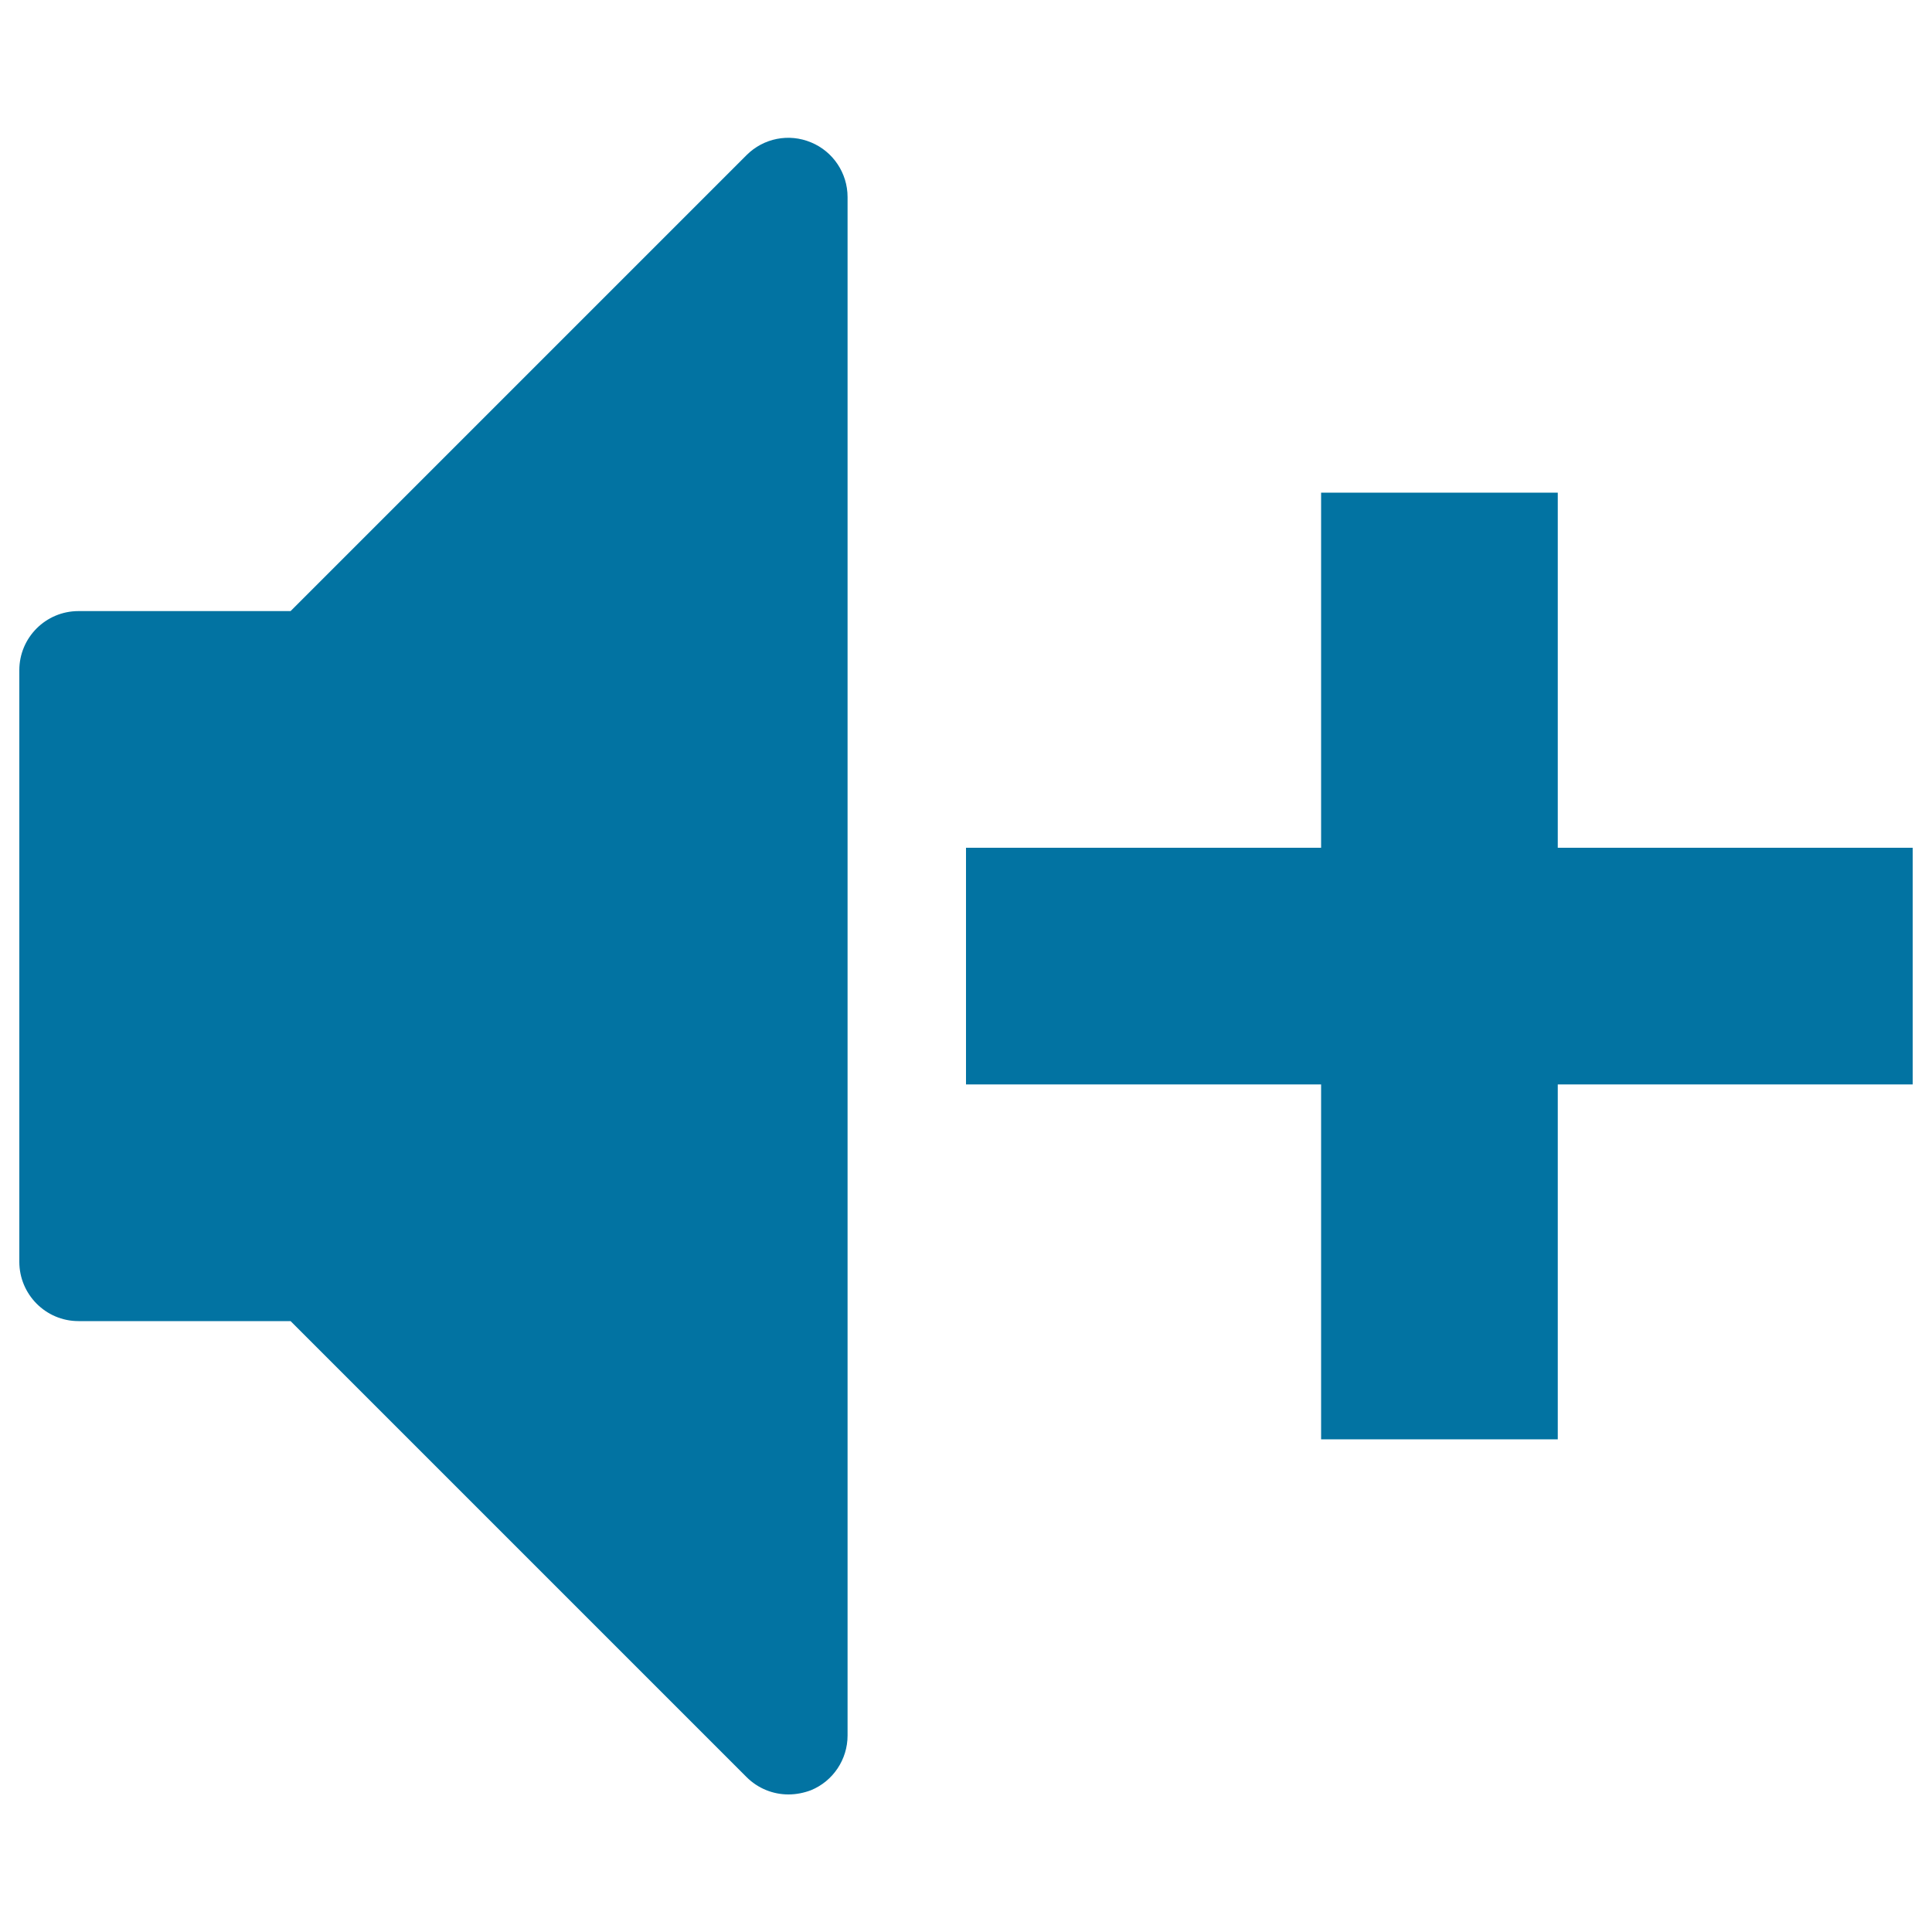 <svg xmlns="http://www.w3.org/2000/svg" viewBox="0 0 1000 1000" style="fill:#0273a2">
<title>Volume increase Volume Audio Speaker Player SVG icon</title>
<g><path d="M990,561.3H806.3V745H683.8V561.3H500V438.8h183.8V255h122.5v183.8H990V561.3z"/><path d="M408.1,928.8c-8,0-15.8-3.1-21.7-9l-236-236H40.6C23.7,683.8,10,670,10,653.1V346.9c0-16.9,13.7-30.6,30.6-30.6h109.8l236-236c8.8-8.8,21.9-11.4,33.4-6.6c11.4,4.7,18.9,15.9,18.9,28.3v796.3c0,12.4-7.5,23.6-18.9,28.3C416.1,928,412.1,928.8,408.1,928.8z"/></g>
</svg>
